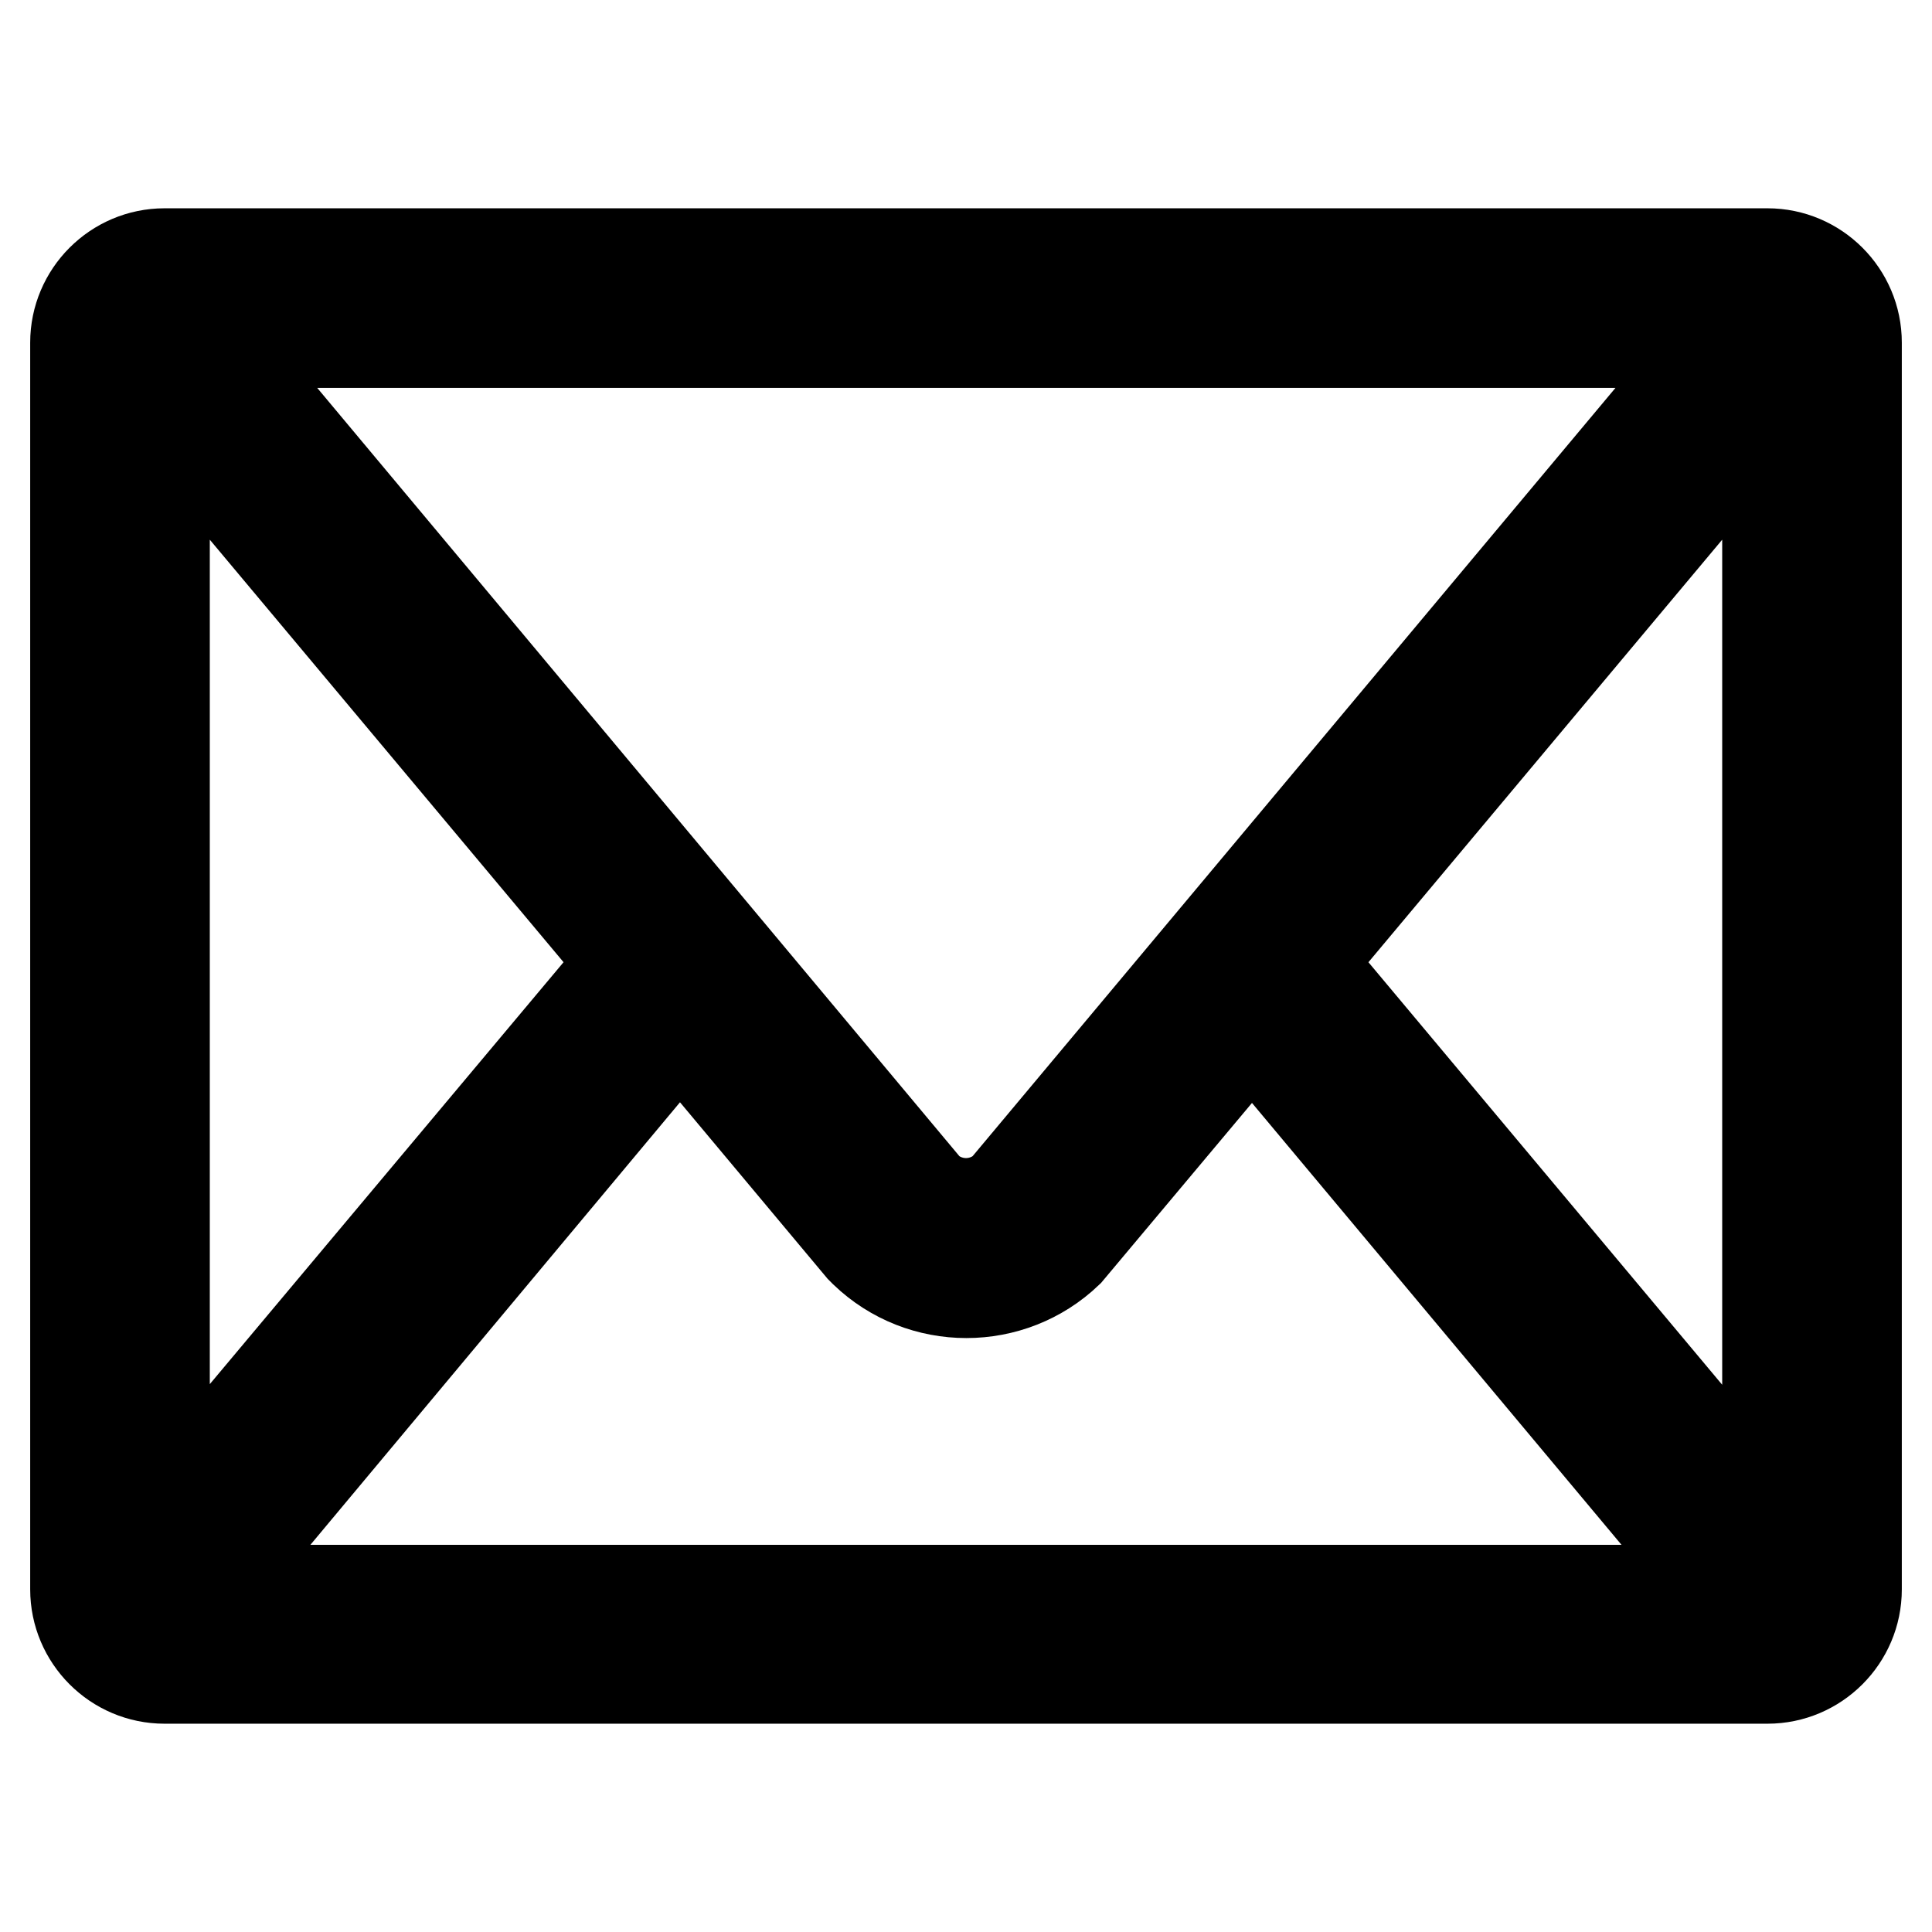 <?xml version="1.0" encoding="utf-8"?>
<!-- Svg Vector Icons : http://www.onlinewebfonts.com/icon -->
<!DOCTYPE svg PUBLIC "-//W3C//DTD SVG 1.1//EN" "http://www.w3.org/Graphics/SVG/1.1/DTD/svg11.dtd">
<svg version="1.1" xmlns="http://www.w3.org/2000/svg" xmlns:xlink="http://www.w3.org/1999/xlink" x="0px" y="0px" viewBox="0 0 256 256" enable-background="new 0 0 256 256" xml:space="preserve">
<g> <path stroke-width="12" fill-opacity="0" stroke="#000000"  d="M234.2,33.6H21.8c-6.5,0-11.8,5.3-11.8,11.8v165.2c0,6.5,5.3,11.8,11.8,11.8h212.4 c6.5,0,11.8-5.3,11.8-11.8V45.4C246,38.9,240.7,33.6,234.2,33.6z M133.1,157.5c-2.9,2.6-7.3,2.6-10.2,0L29.2,45.4h197.7 L133.1,157.5z M82.5,127.5l-60.7,72.4V55L82.5,127.5z M90.1,136.7l24,28.7l0.5,0.5c7.5,7.2,19.4,7.2,26.9,0l24.4-29.1l61.8,73.9 H28.3L90.1,136.7z M173.5,127.5L234.2,55v145L173.5,127.5z"/></g>
</svg>